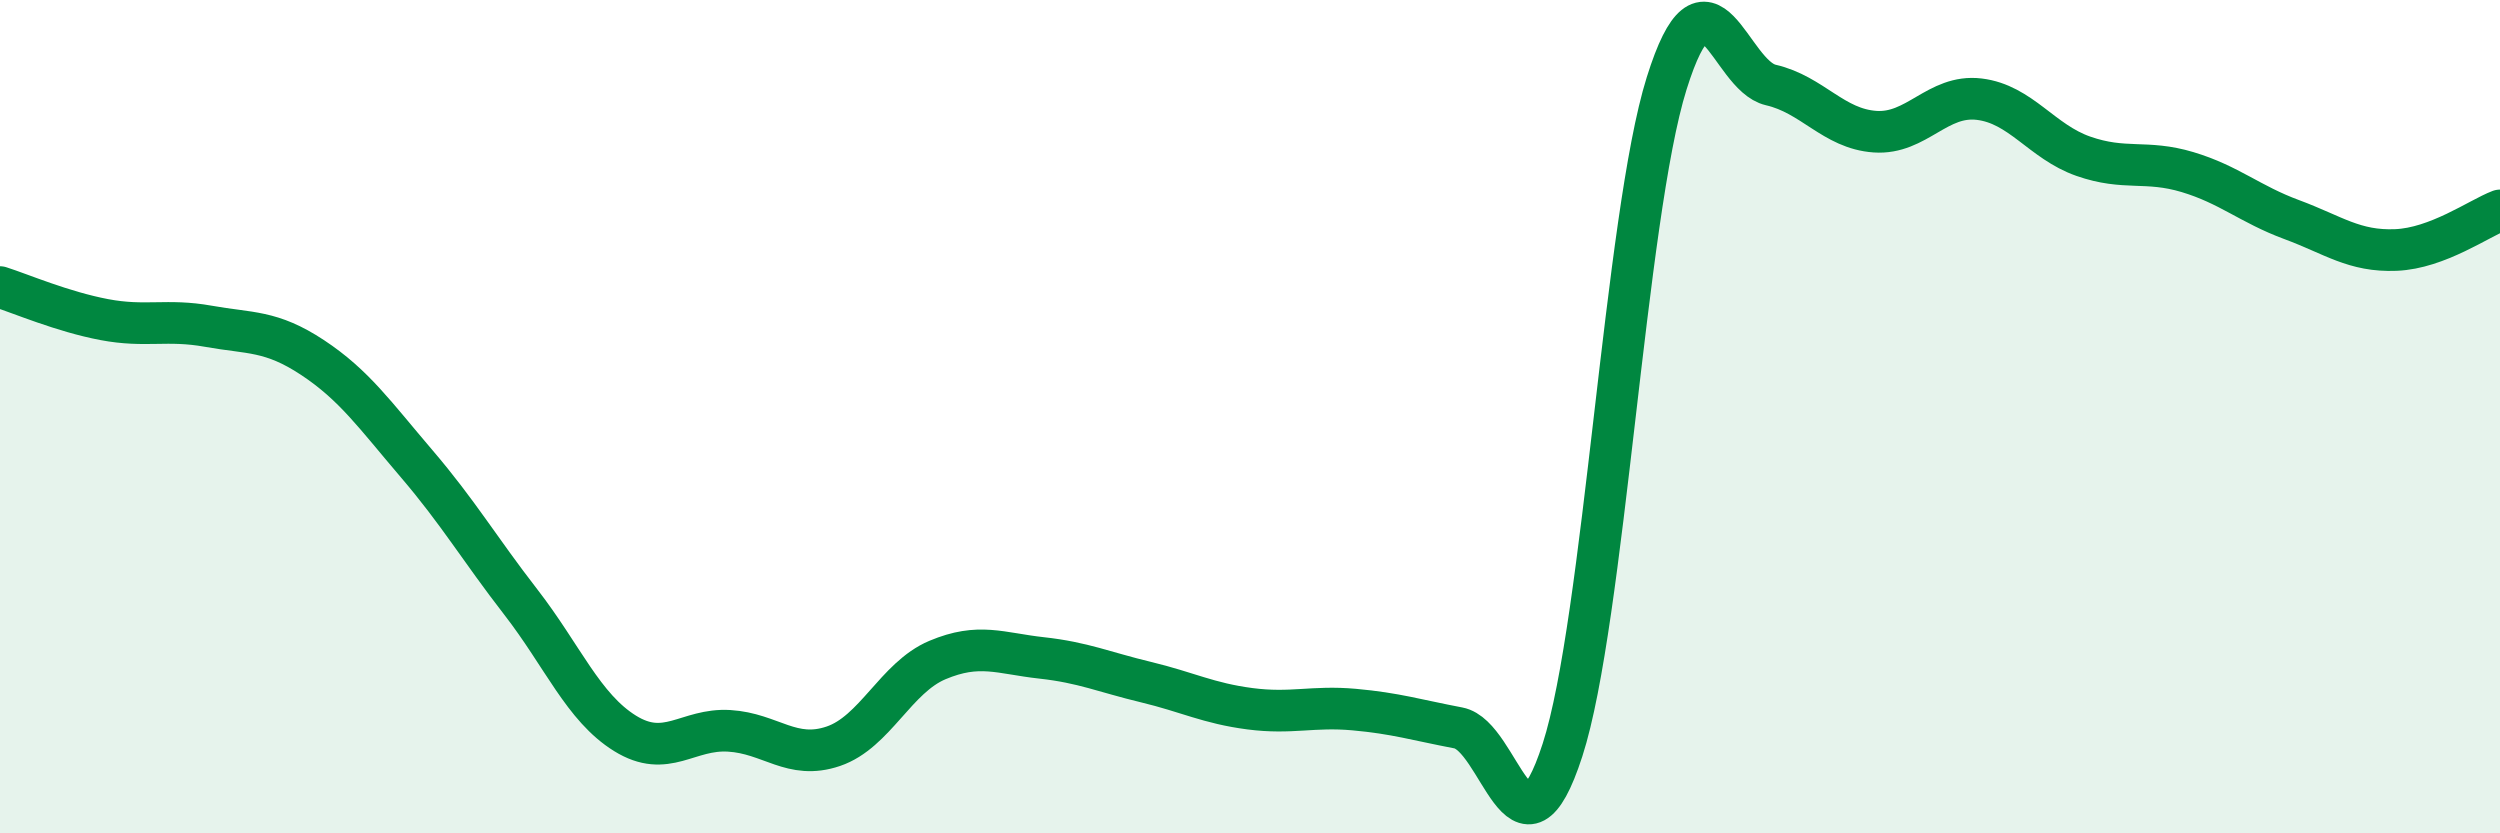 
    <svg width="60" height="20" viewBox="0 0 60 20" xmlns="http://www.w3.org/2000/svg">
      <path
        d="M 0,6.89 C 0.5,7.05 1.5,7.48 2.5,7.67 C 3.5,7.86 4,7.65 5,7.83 C 6,8.01 6.5,7.92 7.5,8.58 C 8.5,9.24 9,9.96 10,11.13 C 11,12.3 11.5,13.16 12.5,14.45 C 13.5,15.74 14,16.98 15,17.6 C 16,18.22 16.5,17.48 17.5,17.54 C 18.5,17.6 19,18.25 20,17.91 C 21,17.57 21.5,16.26 22.5,15.84 C 23.5,15.42 24,15.68 25,15.79 C 26,15.9 26.5,16.13 27.5,16.37 C 28.5,16.61 29,16.88 30,17.01 C 31,17.14 31.5,16.94 32.5,17.03 C 33.5,17.12 34,17.28 35,17.47 C 36,17.66 36.5,21.09 37.5,18 C 38.5,14.91 39,5.19 40,2 C 41,-1.19 41.5,1.81 42.5,2.04 C 43.5,2.27 44,3.09 45,3.16 C 46,3.23 46.5,2.26 47.5,2.38 C 48.5,2.5 49,3.4 50,3.75 C 51,4.1 51.5,3.83 52.5,4.13 C 53.5,4.43 54,4.9 55,5.27 C 56,5.64 56.5,6.04 57.5,6 C 58.5,5.96 59.5,5.24 60,5.05L60 20L0 20Z"
        fill="#008740"
        opacity="0.1"
        stroke-linecap="round"
        stroke-linejoin="round"
      />
      <path
        d="M 0,6.89 C 0.5,7.05 1.5,7.48 2.5,7.67 C 3.5,7.86 4,7.65 5,7.83 C 6,8.01 6.5,7.92 7.5,8.58 C 8.5,9.24 9,9.96 10,11.13 C 11,12.3 11.5,13.16 12.5,14.45 C 13.5,15.74 14,16.98 15,17.6 C 16,18.22 16.5,17.48 17.5,17.54 C 18.5,17.6 19,18.25 20,17.91 C 21,17.57 21.5,16.26 22.5,15.84 C 23.5,15.42 24,15.68 25,15.79 C 26,15.9 26.5,16.13 27.5,16.37 C 28.5,16.61 29,16.88 30,17.01 C 31,17.14 31.5,16.94 32.5,17.03 C 33.5,17.12 34,17.28 35,17.47 C 36,17.66 36.5,21.09 37.5,18 C 38.5,14.91 39,5.19 40,2 C 41,-1.19 41.5,1.81 42.5,2.04 C 43.5,2.27 44,3.09 45,3.16 C 46,3.23 46.5,2.26 47.5,2.38 C 48.5,2.5 49,3.4 50,3.75 C 51,4.1 51.5,3.83 52.5,4.13 C 53.5,4.43 54,4.9 55,5.27 C 56,5.64 56.5,6.04 57.5,6 C 58.5,5.96 59.5,5.24 60,5.05"
        stroke="#008740"
        stroke-width="1"
        fill="none"
        stroke-linecap="round"
        stroke-linejoin="round"
      />
    </svg>
  